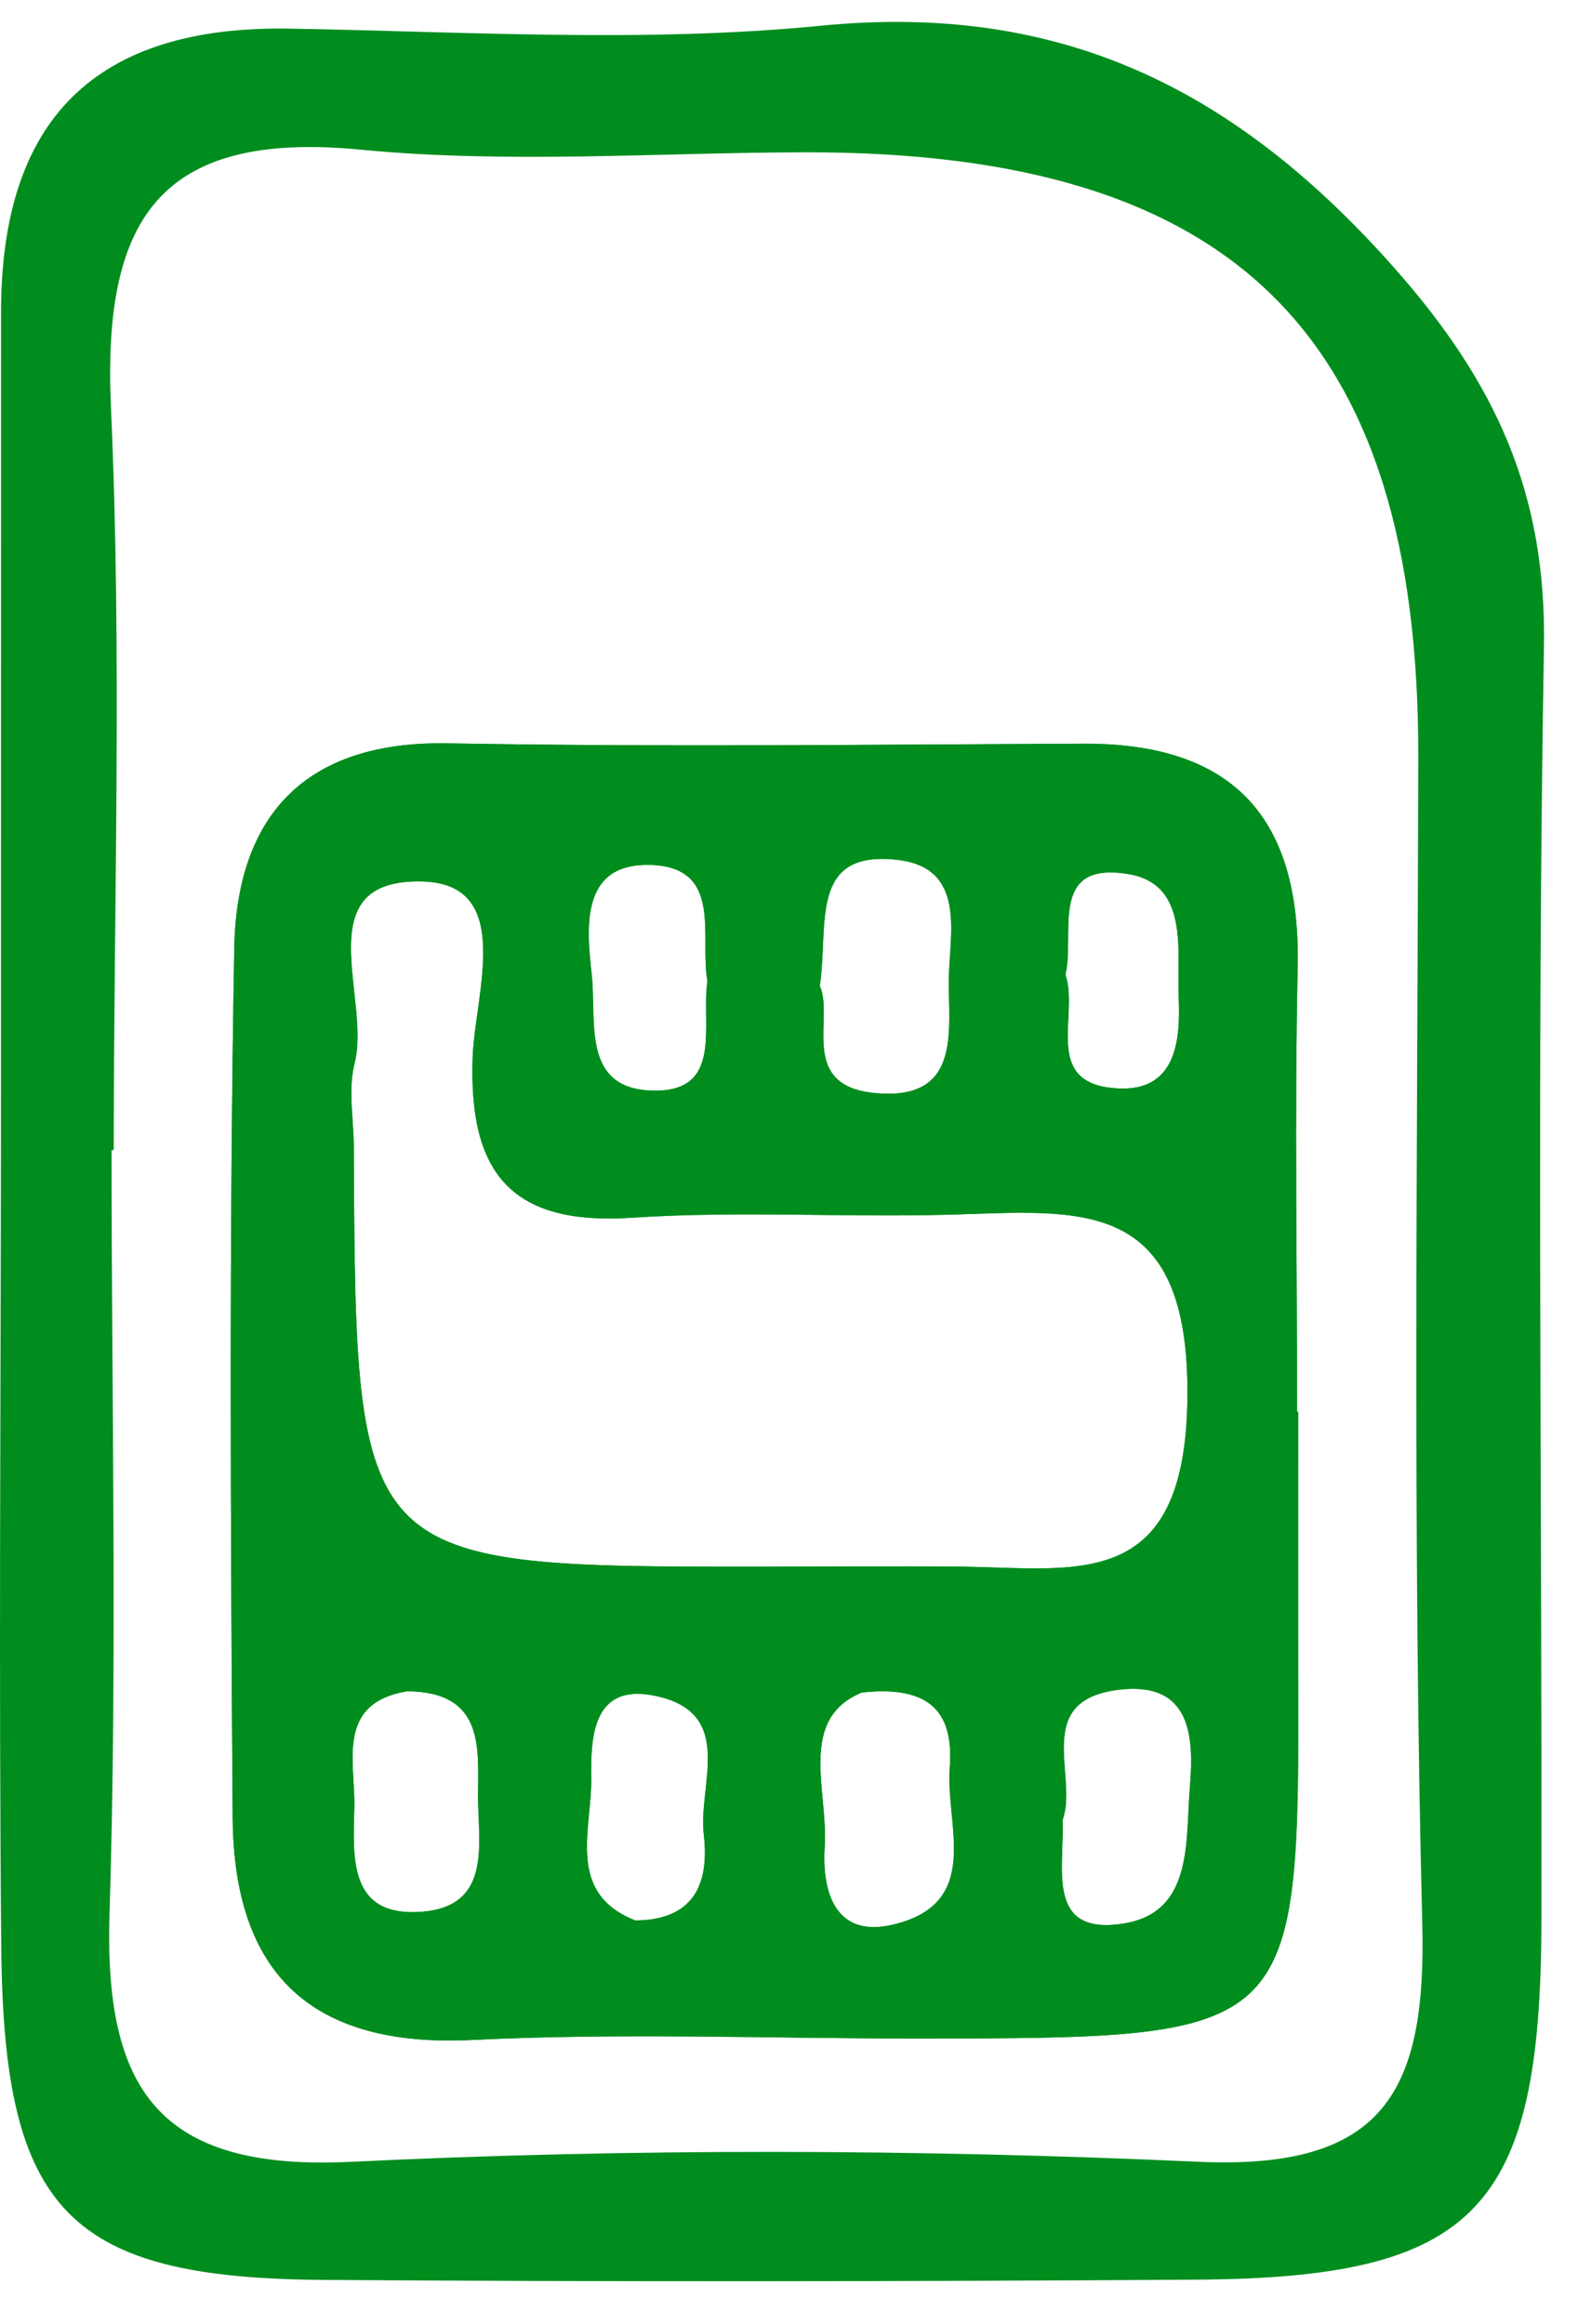 <svg width="36" height="53" viewBox="0 0 36 53" fill="none" xmlns="http://www.w3.org/2000/svg">
<path d="M29.616 37.998C29.611 36.067 29.616 34.132 29.616 32.202H29.591C29.591 28.819 29.533 25.432 29.605 22.052C29.676 18.657 28.145 16.947 24.709 16.962C19.874 16.983 15.042 17.041 10.21 16.954C6.924 16.897 5.396 18.64 5.344 21.639C5.227 28.242 5.261 34.849 5.308 41.454C5.333 45.004 7.09 46.711 10.779 46.528C14.154 46.362 17.542 46.495 20.925 46.495C29.643 46.489 29.643 46.489 29.616 37.998ZM25.728 19.934C27.147 20.162 26.844 21.695 26.89 22.749C26.931 23.689 26.852 24.88 25.535 24.826C23.741 24.755 24.626 23.181 24.307 22.226C24.531 21.308 23.906 19.636 25.728 19.934ZM20.467 19.611C22.043 19.787 21.668 21.268 21.647 22.295C21.625 23.469 21.975 25.141 19.928 24.927C18.214 24.747 19.033 23.21 18.703 22.486C18.911 21.1 18.44 19.383 20.467 19.611ZM14.874 19.729C16.502 19.8 15.957 21.362 16.139 22.38C15.988 23.392 16.538 24.975 14.795 24.871C13.258 24.776 13.619 23.245 13.497 22.206C13.368 21.069 13.274 19.663 14.874 19.729ZM9.607 43.605C7.918 43.728 8.061 42.313 8.084 41.212C8.103 40.176 7.663 38.845 9.289 38.575C11.075 38.587 10.906 39.903 10.906 40.981C10.905 42.031 11.241 43.487 9.607 43.605ZM16.055 41.83C16.171 42.811 15.953 43.79 14.496 43.803C12.907 43.178 13.503 41.734 13.488 40.558C13.474 39.614 13.524 38.397 14.918 38.673C16.808 39.046 15.922 40.71 16.055 41.83ZM20.363 43.9C19.06 44.205 18.749 43.159 18.814 42.128C18.897 40.832 18.193 39.212 19.66 38.604C21.452 38.405 21.743 39.293 21.666 40.334C21.57 41.635 22.427 43.417 20.363 43.9ZM21.824 35.731C20.378 35.719 18.934 35.731 17.488 35.733C8.113 35.741 8.113 35.741 8.072 26.168C8.07 25.527 7.935 24.851 8.09 24.247C8.47 22.764 6.972 20.032 9.64 20.105C11.75 20.162 10.833 22.675 10.783 24.114C10.688 26.77 11.675 27.958 14.424 27.774C16.82 27.614 19.239 27.769 21.645 27.705C24.601 27.626 27.141 27.228 27.089 31.881C27.043 36.382 24.514 35.754 21.824 35.731ZM27.145 40.768C27.043 41.996 27.23 43.62 25.628 43.873C23.842 44.155 24.29 42.602 24.241 41.512C24.608 40.514 23.523 38.77 25.543 38.538C27.17 38.351 27.244 39.6 27.145 40.768Z" fill="#008D1E"/>
<path d="M35.223 14.755C35.283 11.276 34.138 8.747 31.829 6.133C28.229 2.059 24.24 0.043 18.724 0.587C14.722 0.981 10.65 0.723 6.607 0.653C2.169 0.578 0.026 2.727 0.024 7.113C0.024 13.417 0.024 19.721 0.022 26.025C0.016 32.167 -0.028 38.31 0.029 44.45C0.087 50.451 1.576 51.967 7.418 52.001C14.044 52.046 20.672 52.038 27.298 51.995C33.667 51.955 35.152 50.403 35.165 43.85C35.183 34.151 35.057 24.451 35.223 14.755ZM27.337 49.306C20.902 49.016 14.43 48.995 7.997 49.308C3.597 49.52 2.375 47.636 2.499 43.641C2.678 37.841 2.545 32.033 2.545 26.232H2.595C2.595 20.59 2.784 14.939 2.532 9.307C2.338 5.047 3.59 2.964 8.229 3.414C11.582 3.738 14.992 3.48 18.378 3.474C28.163 3.46 32.379 7.644 32.356 17.283C32.339 26.149 32.225 35.02 32.447 43.881C32.545 47.73 31.553 49.497 27.337 49.306Z" fill="#008D1E"/>
<path d="M29.616 37.998C29.611 36.067 29.616 34.132 29.616 32.202H29.591C29.591 28.819 29.533 25.432 29.605 22.052C29.676 18.657 28.145 16.947 24.709 16.962C19.874 16.983 15.042 17.041 10.21 16.954C6.924 16.897 5.396 18.64 5.344 21.639C5.227 28.242 5.261 34.849 5.308 41.454C5.333 45.004 7.09 46.711 10.779 46.528C14.154 46.362 17.542 46.495 20.925 46.495C29.643 46.489 29.643 46.489 29.616 37.998ZM25.728 19.934C27.147 20.162 26.844 21.695 26.89 22.749C26.931 23.689 26.852 24.88 25.535 24.826C23.741 24.755 24.626 23.181 24.307 22.226C24.531 21.308 23.906 19.636 25.728 19.934ZM20.467 19.611C22.043 19.787 21.668 21.268 21.647 22.295C21.625 23.469 21.975 25.141 19.928 24.927C18.214 24.747 19.033 23.21 18.703 22.486C18.911 21.1 18.44 19.383 20.467 19.611ZM14.874 19.729C16.502 19.8 15.957 21.362 16.139 22.38C15.988 23.392 16.538 24.975 14.795 24.871C13.258 24.776 13.619 23.245 13.497 22.206C13.368 21.069 13.274 19.663 14.874 19.729ZM9.607 43.605C7.918 43.728 8.061 42.313 8.084 41.212C8.103 40.176 7.663 38.845 9.289 38.575C11.075 38.587 10.906 39.903 10.906 40.981C10.905 42.031 11.241 43.487 9.607 43.605ZM16.055 41.83C16.171 42.811 15.953 43.79 14.496 43.803C12.907 43.178 13.503 41.734 13.488 40.558C13.474 39.614 13.524 38.397 14.918 38.673C16.808 39.046 15.922 40.71 16.055 41.83ZM20.363 43.9C19.06 44.205 18.749 43.159 18.814 42.128C18.897 40.832 18.193 39.212 19.66 38.604C21.452 38.405 21.743 39.293 21.666 40.334C21.57 41.635 22.427 43.417 20.363 43.9ZM21.824 35.731C20.378 35.719 18.934 35.731 17.488 35.733C8.113 35.741 8.113 35.741 8.072 26.168C8.07 25.527 7.935 24.851 8.09 24.247C8.47 22.764 6.972 20.032 9.64 20.105C11.75 20.162 10.833 22.675 10.783 24.114C10.688 26.77 11.675 27.958 14.424 27.774C16.82 27.614 19.239 27.769 21.645 27.705C24.601 27.626 27.141 27.228 27.089 31.881C27.043 36.382 24.514 35.754 21.824 35.731ZM27.145 40.768C27.043 41.996 27.23 43.62 25.628 43.873C23.842 44.155 24.29 42.602 24.241 41.512C24.608 40.514 23.523 38.77 25.543 38.538C27.17 38.351 27.244 39.6 27.145 40.768Z" fill="#008D1E"/>
</svg>
